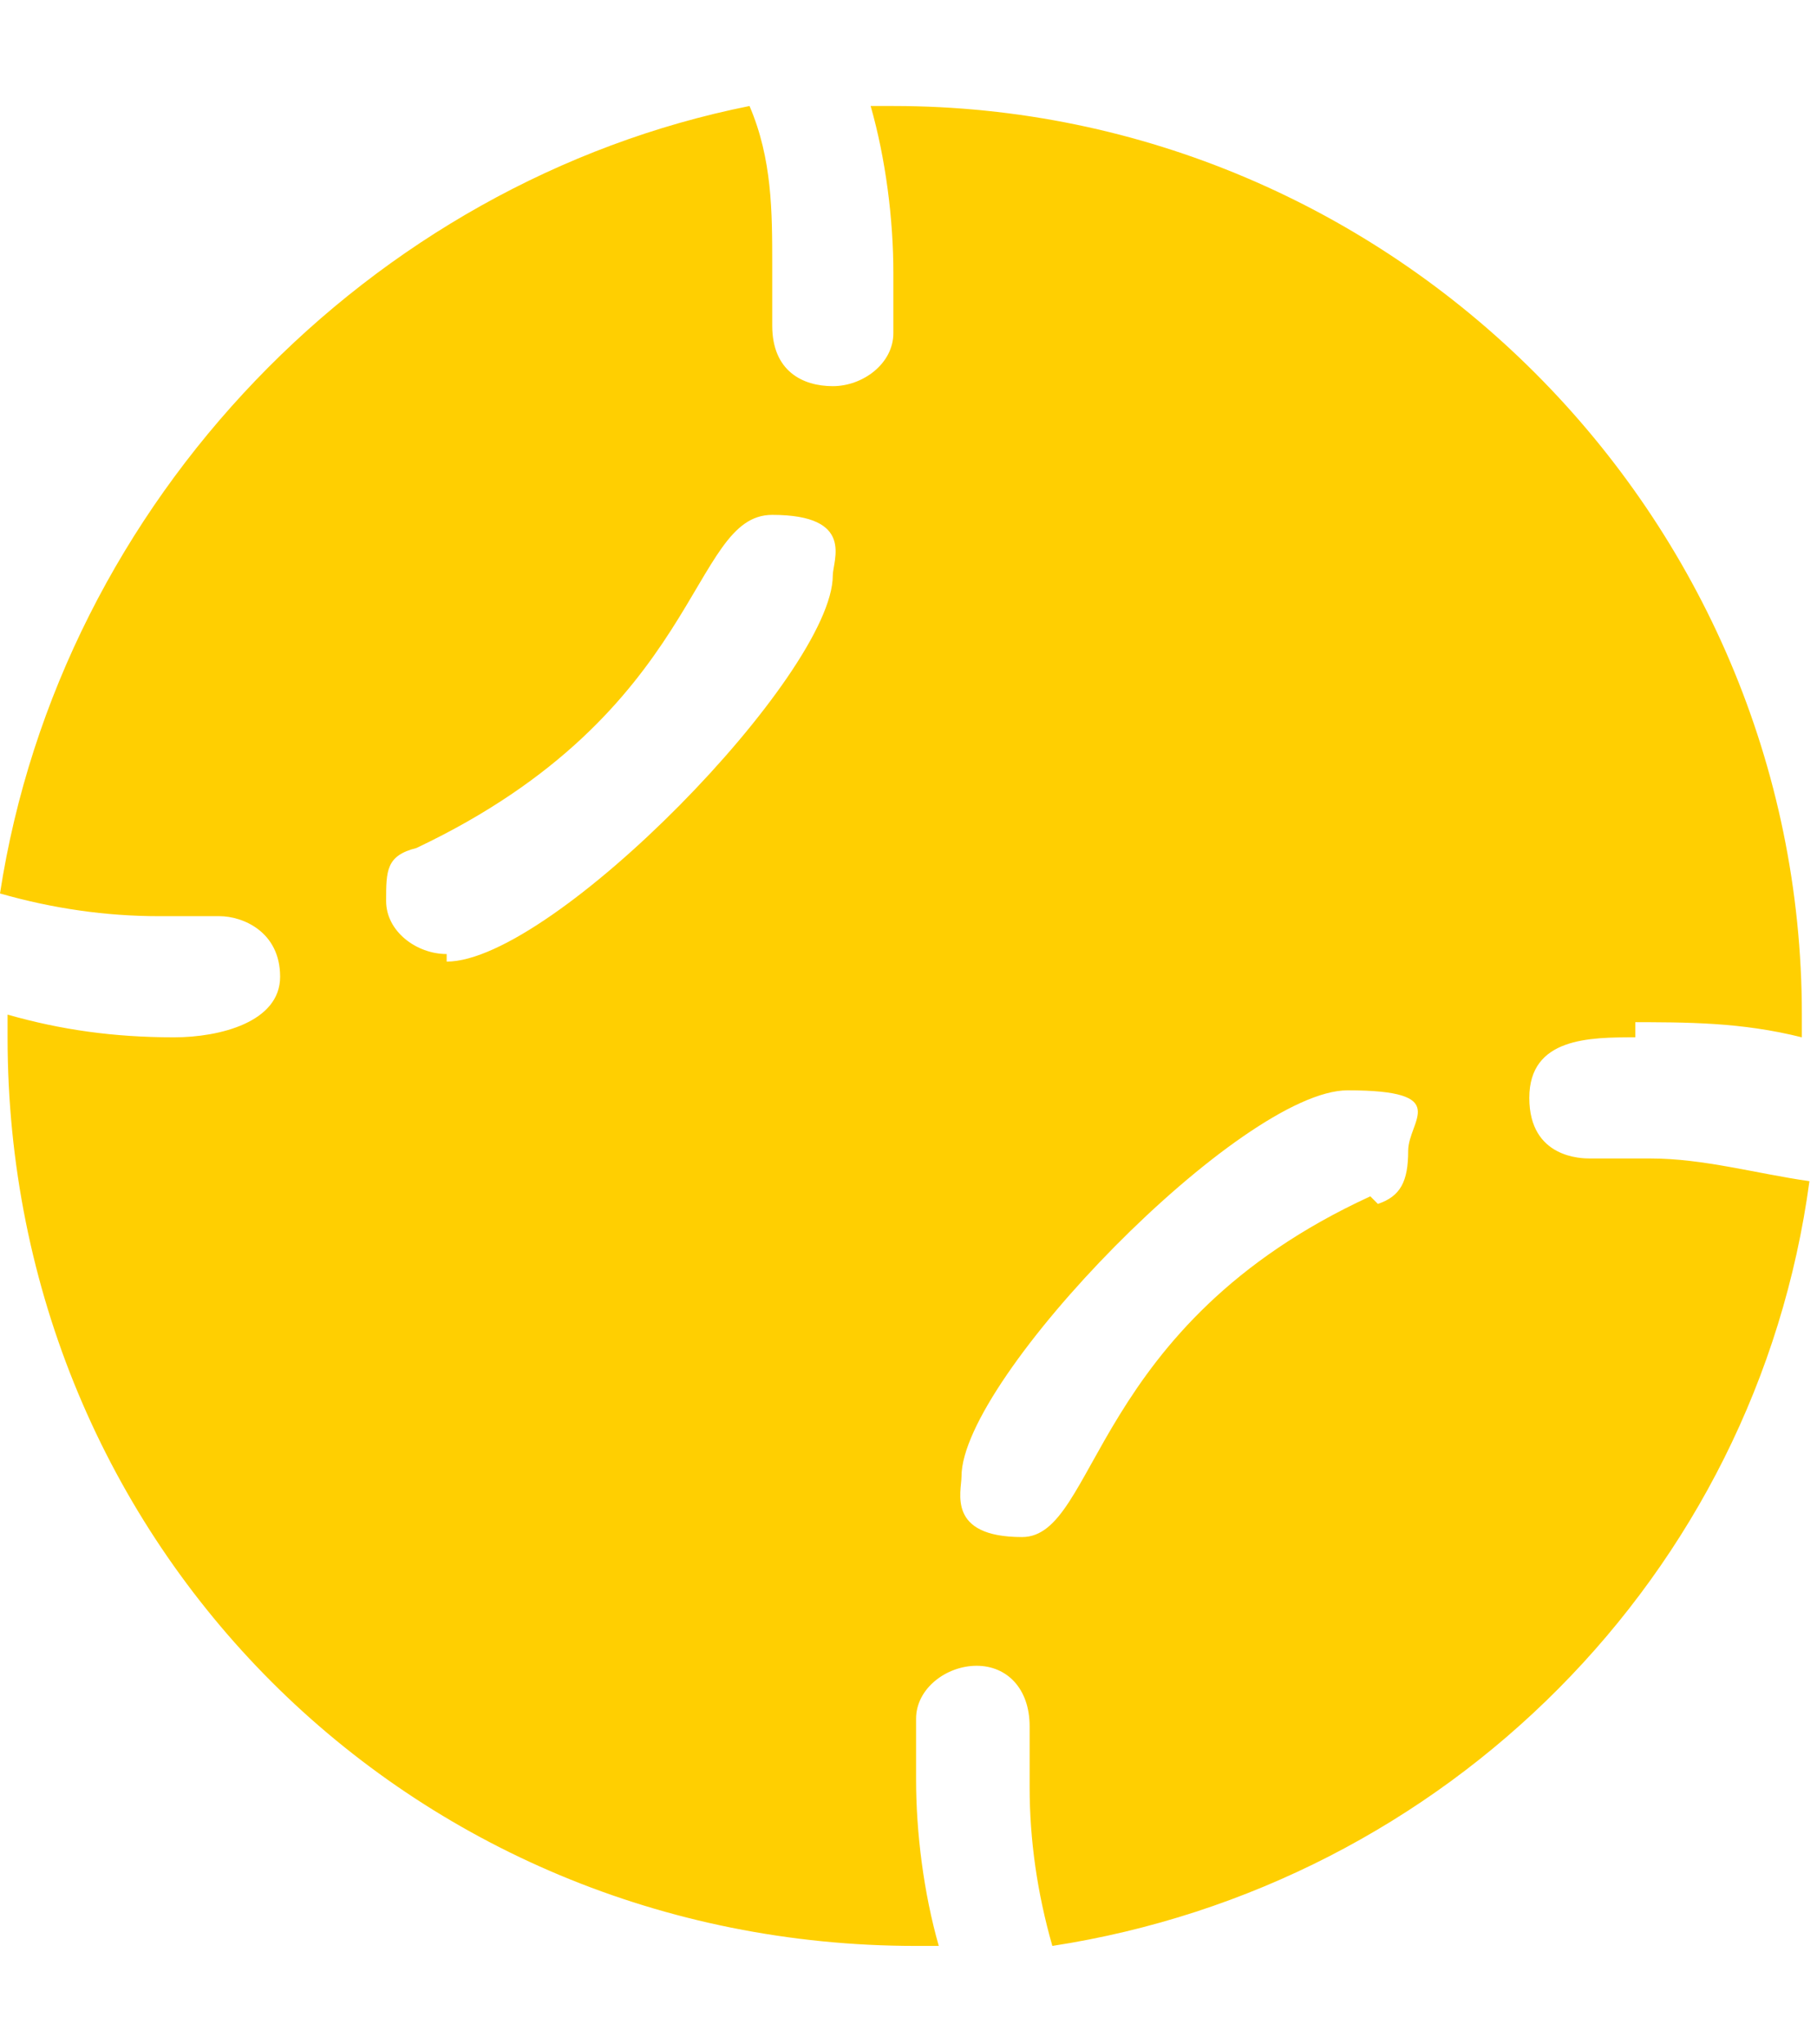 <?xml version="1.0" encoding="UTF-8"?> <svg xmlns="http://www.w3.org/2000/svg" version="1.1" viewBox="0 0 24 27"><path class="st0" d="M21.4,13.5h.1c.8,0,1.5,0,2.3.2v-.3c0-6.6-5.4-12-12-12s-.2,0-.3,0c.2.7.3,1.5.3,2.2v.8c0,.4-.4.7-.8.7s-.8-.2-.8-.8v-.8c0-.7,0-1.4-.3-2.1C4.9,2.4.8,6.6,0,11.8c.7.2,1.4.3,2.1.3h.8c.3,0,.8.2.8.8s-.8.8-1.4.8h0c-.8,0-1.5-.1-2.2-.3v.3c0,6.7,5.3,12,12,12h.3c-.2-.7-.3-1.5-.3-2.2v-.8c0-.4.4-.7.8-.7s.7.3.7.8v.8c0,.7.1,1.4.3,2.1,5.2-.8,9.3-4.9,10-10.1-.7-.1-1.4-.3-2.1-.3h-.8c-.1,0-.8,0-.8-.8s.8-.8,1.4-.8v-.2ZM5.9,12.6c-.4,0-.8-.3-.8-.7s0-.6.4-.7c3.8-1.8,3.6-4.4,4.7-4.4s.8.6.8.8c0,1.3-3.7,5.1-5.1,5.1h0ZM18.1,15.8c-3.7,1.7-3.6,4.5-4.6,4.5s-.8-.6-.8-.8c0-1.3,3.7-5.1,5.1-5.1s.8.4.8.8-.1.6-.4.7h0Z" fill="#ffcf01"></path></svg> 